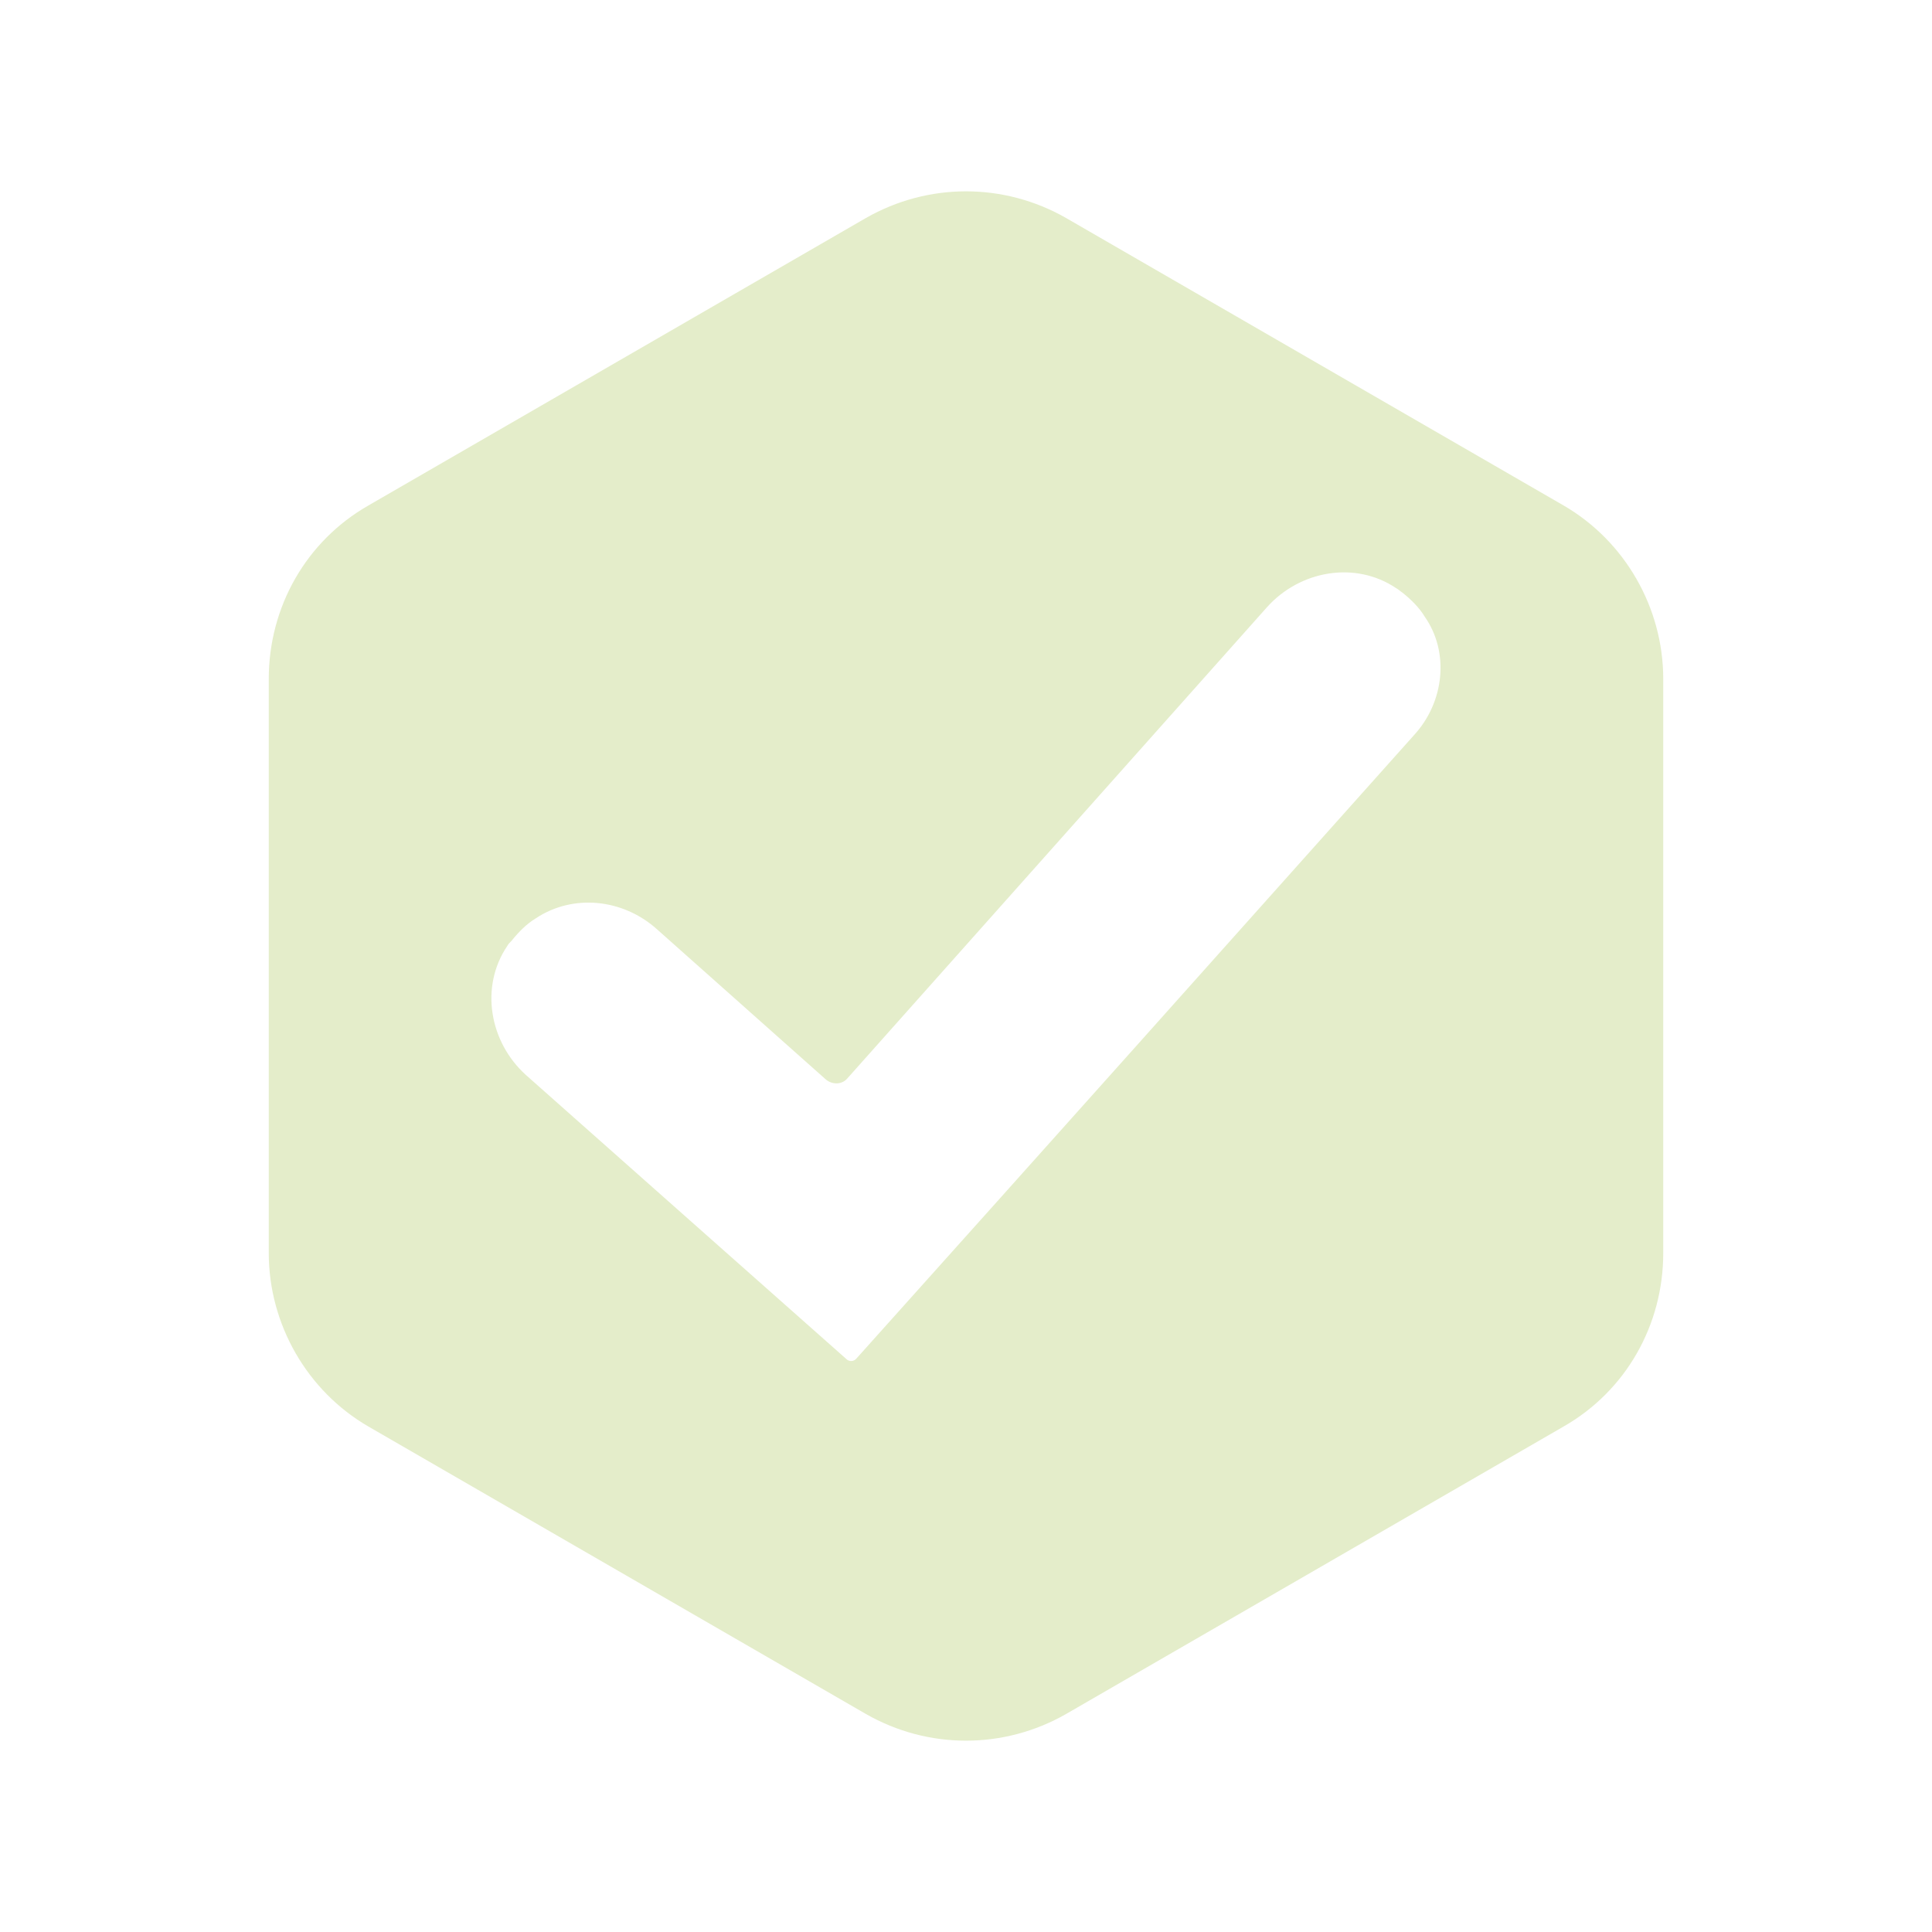 <svg enable-background="new 0 0 217.1 217.1" version="1.1" viewBox="0 0 217.1 217.1" xml:space="preserve" xmlns="http://www.w3.org/2000/svg">
<style type="text/css">
	.st0{fill:#FFDE73;}
	.st1{fill:none;stroke:#FFFFFF;stroke-width:5;stroke-miterlimit:10;stroke-dasharray:13.034,13.034;}
	.st2{fill:#E4EDCA;}
	.st3{fill:#FFBB71;}
	.st4{fill:#EAEAEA;}
	.st5{fill:#FFFFFF;}
	.st6{fill:#59C0A9;}
	.st7{fill:#84CBCE;}
	.st8{fill:none;stroke:#FFFFFF;stroke-width:0.675;stroke-miterlimit:10;}
	.st9{fill:none;stroke:#84CBCE;stroke-width:0.675;stroke-miterlimit:10;}
</style>
<path class="st2" d="m175.7 56.8-55.9-32.3c-7-4-15.5-4-22.5 0l-55.9 32.3c-7 4-11.2 11.4-11.2 19.5v64.5c0 8 4.3 15.5 11.2 19.5l55.9 32.3c7 4 15.5 4 22.5 0l55.9-32.3c7-4 11.2-11.4 11.2-19.5v-64.5c0-8-4.3-15.5-11.2-19.5zm-16.8 25.8c-20.9 23.4-41.8 46.8-62.7 70.1-0.3 0.3-0.7 0.3-1 0.1l-15.8-14-20.3-18c-4.1-3.7-5.2-9.9-2.1-14.5 0.1-0.2 0.3-0.4 0.5-0.6 0.8-1 1.7-1.9 2.7-2.5 4.2-2.8 9.8-2.2 13.6 1.2l19 16.9c0.7 0.6 1.8 0.6 2.4-0.1l47.2-53c3.7-4.1 9.9-5.2 14.5-2.1 0.2 0.1 0.4 0.3 0.7 0.5 1 0.8 1.9 1.7 2.5 2.7 2.8 4 2.2 9.6-1.2 13.3z"/>
</svg>
